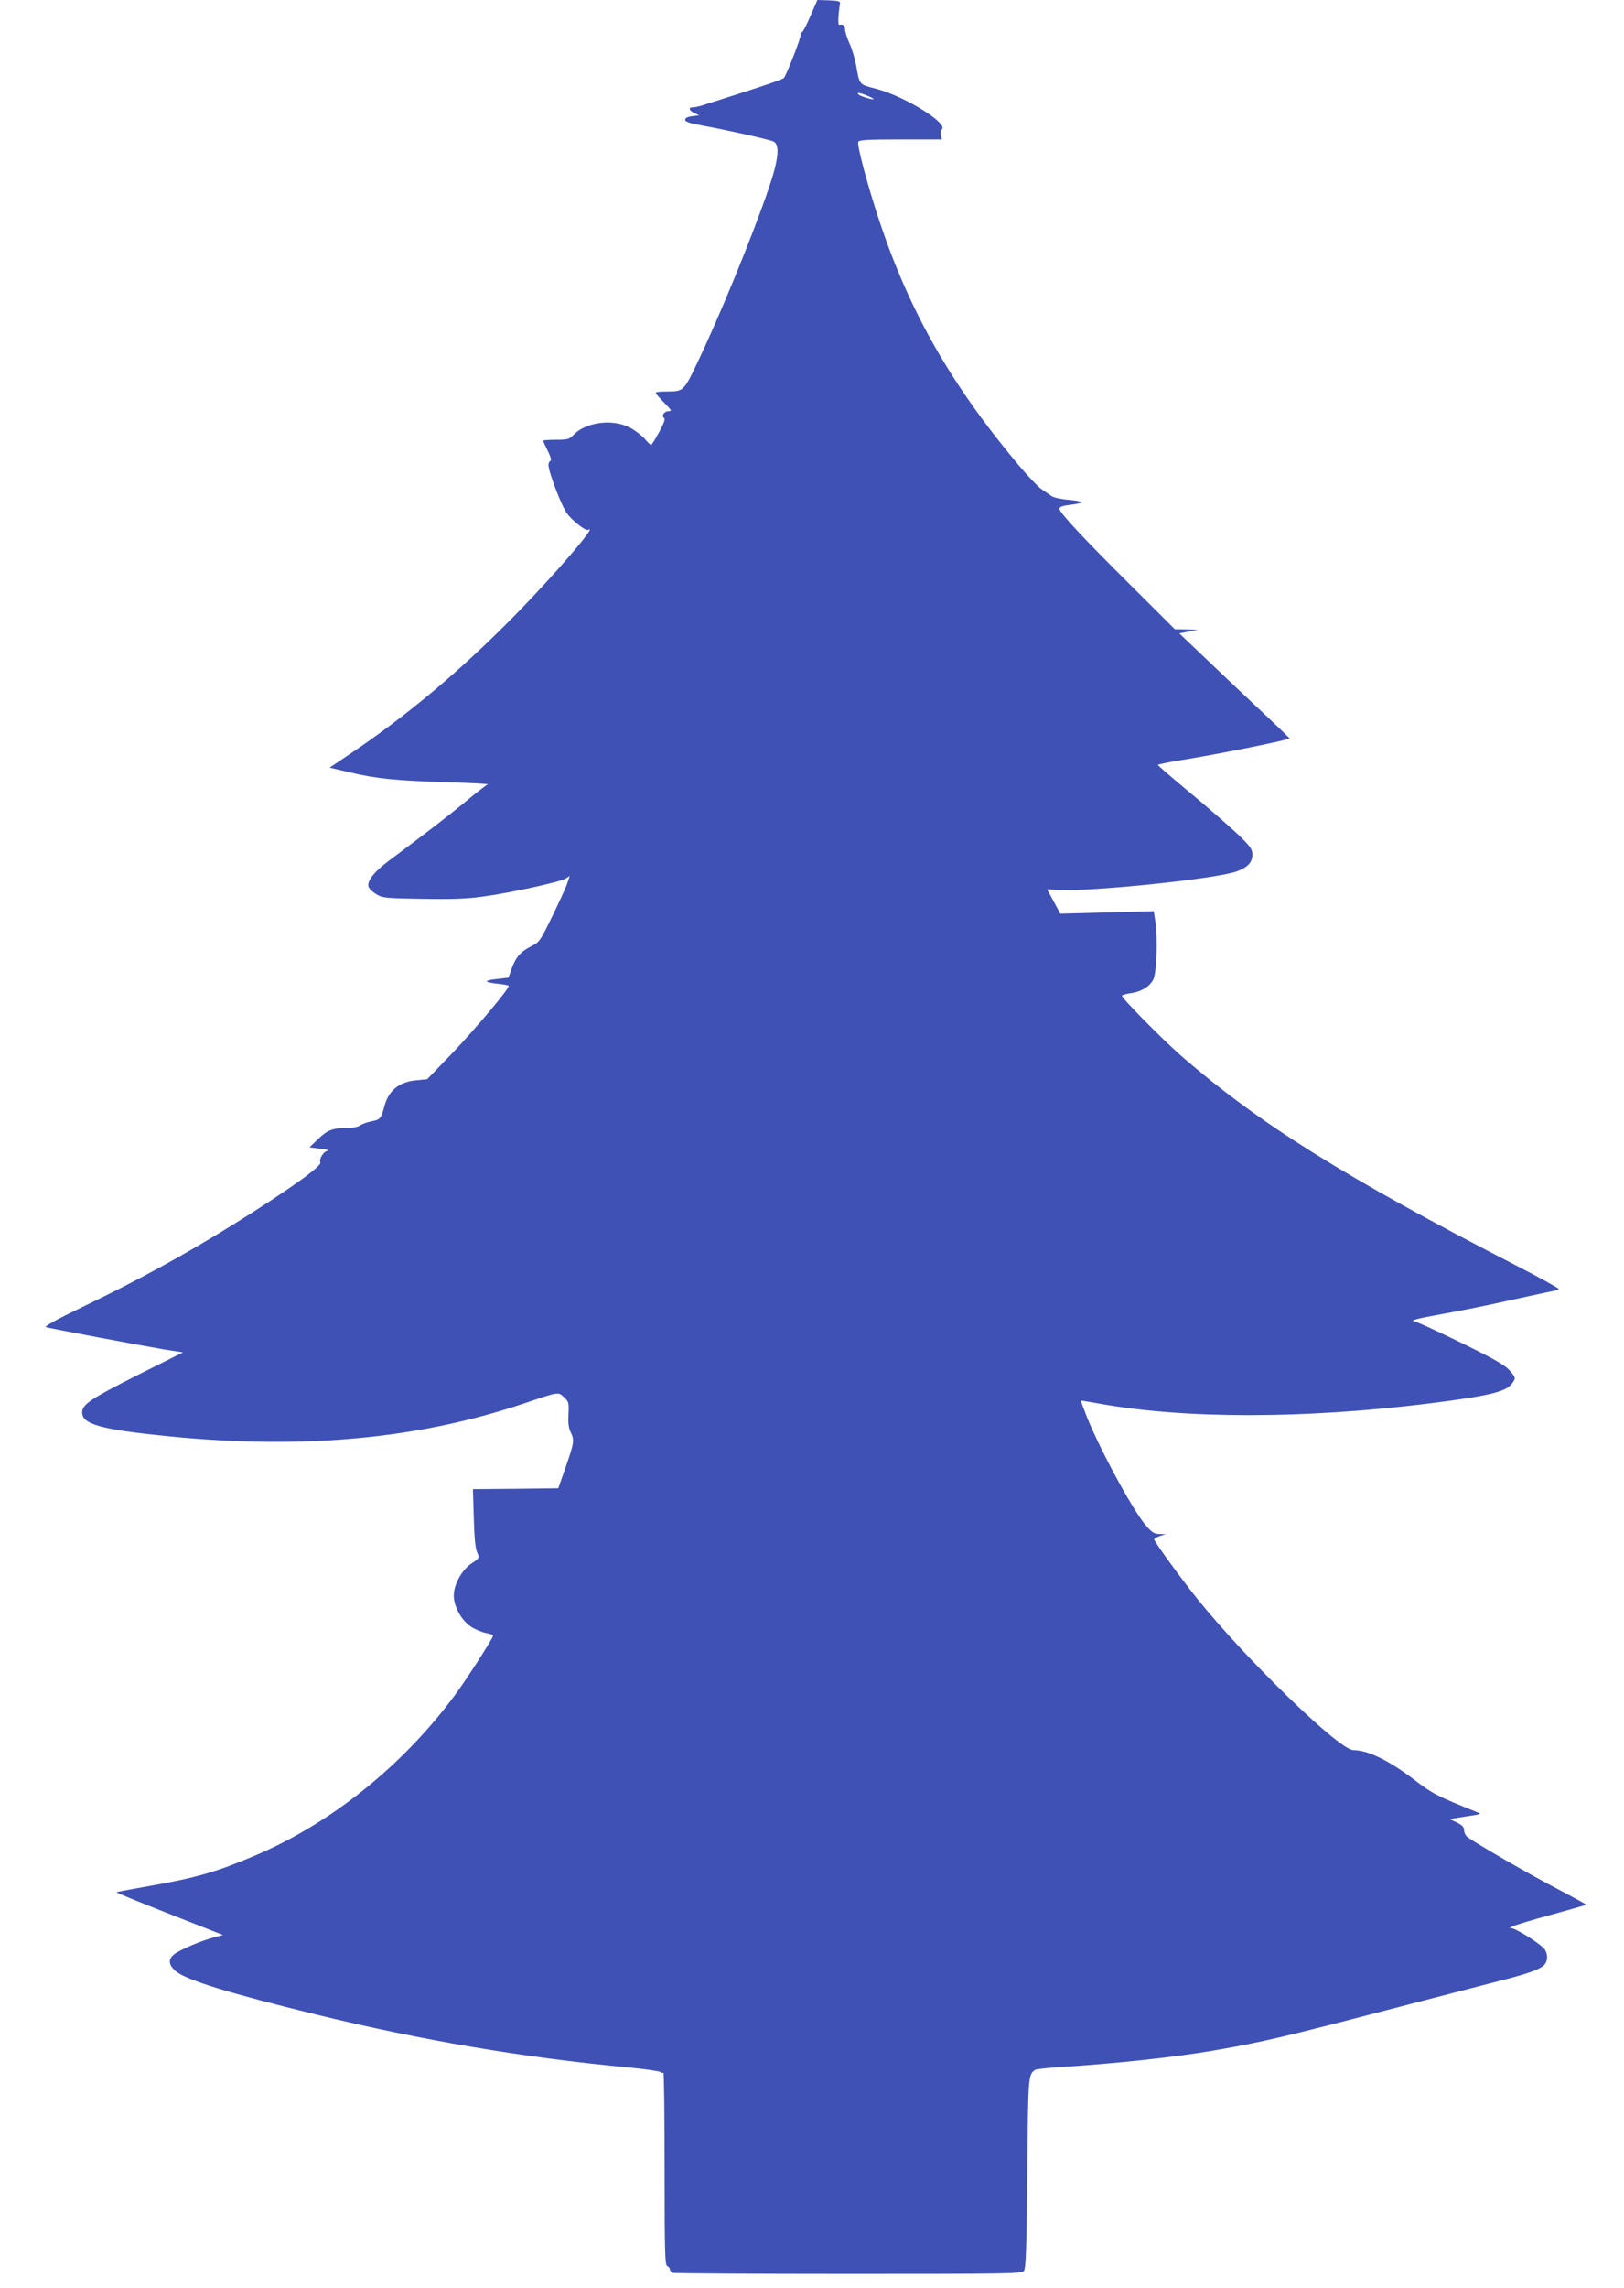 <?xml version="1.0" standalone="no"?>
<!DOCTYPE svg PUBLIC "-//W3C//DTD SVG 20010904//EN"
 "http://www.w3.org/TR/2001/REC-SVG-20010904/DTD/svg10.dtd">
<svg version="1.0" xmlns="http://www.w3.org/2000/svg"
 width="909pt" height="1280pt" viewBox="0 0 909 1280"
 preserveAspectRatio="xMidYMid meet">
<g transform="translate(0,1280) scale(0.1,-0.1)"
fill="#3f51b5" stroke="none">
<path d="M4536 12710 c-21 -49 -42 -90 -47 -90 -6 0 -9 -6 -7 -12 3 -16 -80
-229 -95 -245 -7 -6 -100 -39 -207 -73 -107 -34 -214 -68 -238 -76 -23 -8 -52
-14 -62 -14 -29 0 -24 -18 7 -33 l27 -12 -39 -5 c-27 -3 -40 -10 -40 -20 0
-11 26 -20 100 -33 122 -22 362 -75 393 -88 38 -15 31 -98 -23 -256 -91 -269
-279 -727 -405 -989 -76 -157 -73 -154 -181 -154 -27 0 -49 -3 -49 -7 0 -4 21
-29 47 -55 42 -42 45 -48 25 -48 -25 0 -42 -28 -24 -39 7 -4 -3 -31 -29 -79
-22 -40 -42 -72 -45 -72 -2 0 -19 16 -36 36 -17 19 -54 47 -82 62 -97 51 -248
31 -316 -41 -23 -24 -32 -27 -97 -27 -40 0 -73 -2 -73 -5 0 -3 12 -29 26 -57
17 -34 22 -54 15 -56 -6 -2 -11 -12 -11 -23 0 -39 74 -233 105 -273 32 -42
104 -98 117 -90 61 38 -187 -251 -411 -479 -305 -310 -604 -561 -926 -777
l-110 -74 115 -27 c146 -35 259 -46 550 -55 129 -4 228 -9 220 -12 -8 -3 -64
-46 -125 -97 -100 -82 -191 -153 -430 -331 -88 -66 -128 -121 -109 -151 6 -10
26 -27 45 -38 31 -18 56 -20 254 -23 164 -3 250 0 340 13 150 20 433 82 462
101 l22 14 -15 -44 c-8 -24 -46 -106 -84 -184 -67 -137 -70 -142 -118 -166
-59 -30 -86 -61 -109 -127 l-17 -48 -63 -7 c-35 -3 -61 -10 -58 -14 2 -4 30
-10 61 -13 31 -3 58 -8 61 -11 10 -9 -185 -241 -320 -382 l-136 -141 -61 -6
c-98 -9 -157 -58 -180 -151 -16 -61 -23 -70 -69 -78 -22 -4 -51 -14 -63 -22
-14 -10 -44 -16 -78 -16 -79 0 -109 -12 -161 -63 l-47 -45 62 -8 c33 -4 52 -9
40 -11 -24 -5 -49 -45 -41 -66 8 -21 -183 -157 -483 -344 -284 -176 -525 -308
-848 -464 -144 -69 -216 -109 -205 -113 29 -8 538 -104 658 -124 l109 -17
-246 -123 c-272 -137 -318 -168 -318 -213 0 -67 107 -96 490 -134 750 -74
1395 -14 1985 185 195 66 189 65 222 34 26 -24 28 -30 25 -95 -3 -48 1 -78 12
-100 22 -44 20 -58 -27 -194 l-42 -120 -239 -3 -239 -2 5 -163 c3 -111 9 -172
19 -192 14 -29 14 -30 -31 -60 -55 -37 -100 -118 -100 -180 0 -63 44 -141 97
-175 25 -16 62 -31 84 -35 21 -4 39 -10 39 -15 0 -13 -153 -251 -215 -334
-293 -395 -695 -717 -1118 -896 -217 -92 -328 -124 -596 -171 -97 -17 -177
-32 -179 -34 -2 -2 113 -49 255 -105 142 -56 277 -109 300 -118 l41 -16 -49
-13 c-68 -17 -193 -70 -224 -95 -36 -28 -32 -61 11 -96 59 -49 305 -124 784
-241 587 -144 1160 -241 1749 -296 91 -9 170 -20 176 -25 7 -6 15 -7 18 -3 4
3 7 -238 7 -536 0 -472 2 -542 15 -547 8 -4 15 -12 15 -19 0 -7 7 -16 16 -19
9 -3 451 -6 984 -6 887 0 969 1 981 17 11 13 15 117 19 548 5 551 5 548 44
577 5 3 54 9 110 13 338 21 670 57 891 95 273 47 402 78 965 225 239 62 508
132 598 155 180 45 255 70 283 96 21 19 25 55 8 85 -15 30 -175 130 -196 124
-10 -3 -4 1 13 9 17 8 116 38 220 66 104 29 190 53 192 55 2 2 -72 42 -165 91
-152 79 -448 250 -498 287 -11 8 -20 26 -20 39 0 17 -10 28 -40 43 l-40 19 40
7 c22 4 63 10 90 14 39 6 46 9 30 15 -236 95 -254 104 -365 189 -138 104 -255
161 -335 161 -78 0 -595 502 -873 846 -89 111 -242 321 -242 333 0 5 15 13 33
19 l32 10 -36 1 c-30 1 -42 9 -77 50 -77 91 -272 454 -337 627 -14 36 -25 67
-25 69 0 1 45 -6 99 -16 480 -87 1152 -87 1856 1 325 41 421 64 455 107 26 33
26 36 -12 79 -25 28 -88 64 -268 152 -129 63 -248 118 -265 121 -22 5 17 15
155 40 102 18 275 53 385 78 110 24 215 47 233 50 18 3 34 9 37 12 2 4 -103
62 -233 129 -964 496 -1447 798 -1884 1179 -104 91 -328 318 -328 333 0 4 21
10 48 14 59 8 106 36 127 76 19 36 26 226 12 324 l-9 59 -261 -7 -262 -7 -37
68 -37 68 55 -3 c180 -12 885 61 1005 103 62 22 89 51 89 94 0 31 -10 45 -78
111 -43 41 -162 145 -264 230 -103 85 -187 158 -187 161 -1 3 61 16 137 28
211 34 603 113 600 121 -2 3 -84 83 -183 175 -99 93 -237 224 -307 291 l-127
121 52 10 52 10 -65 2 -64 1 -244 243 c-272 270 -402 410 -402 431 0 11 17 17
60 22 33 4 62 10 65 14 2 4 -30 10 -72 14 -43 3 -86 13 -97 21 -12 8 -37 26
-57 39 -19 13 -78 75 -130 137 -376 449 -606 853 -774 1354 -66 198 -129 431
-121 451 4 11 46 14 237 14 l231 0 -6 24 c-3 14 -2 28 4 31 47 29 -201 185
-365 228 -99 26 -93 19 -114 137 -7 36 -23 89 -37 119 -13 29 -24 64 -24 77 0
22 -10 29 -33 25 -8 -1 -5 58 4 114 4 18 -2 20 -61 23 l-65 2 -39 -90z m318
-445 c20 -8 36 -17 36 -19 0 -7 -74 15 -84 25 -15 14 7 11 48 -6z"/>
</g>
</svg>
